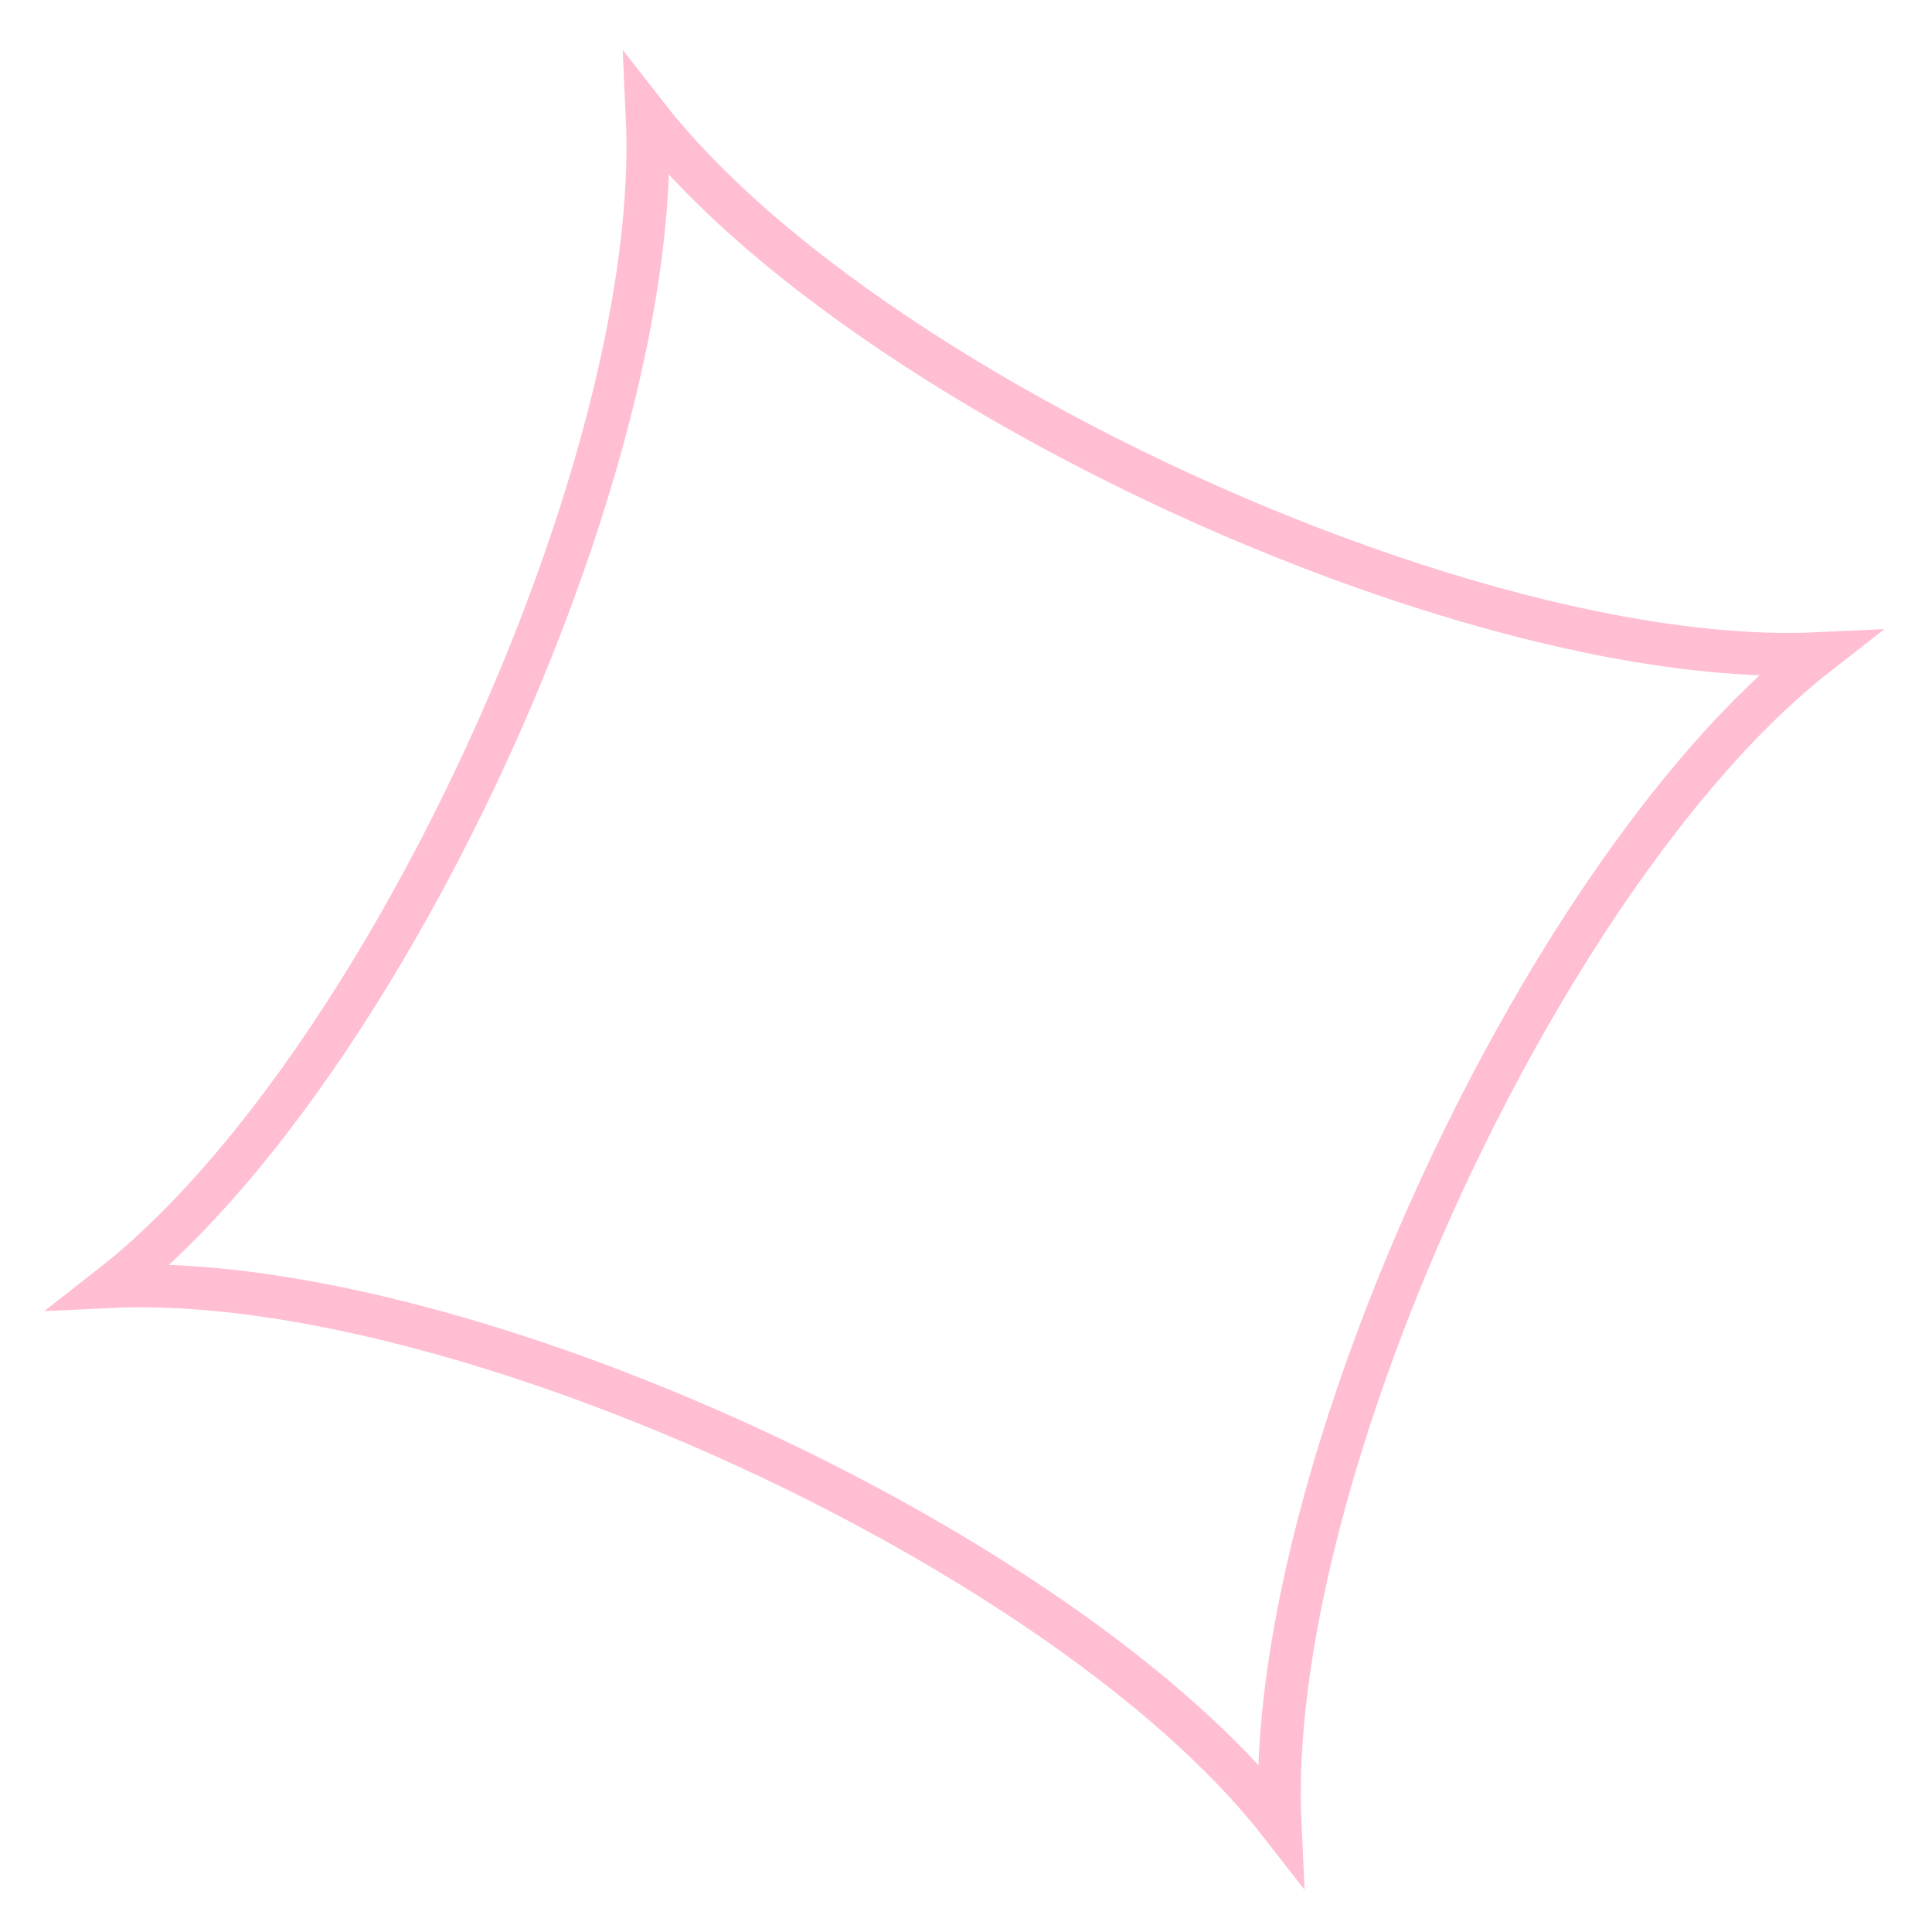 <?xml version="1.0" encoding="UTF-8"?> <svg xmlns="http://www.w3.org/2000/svg" width="135" height="135" viewBox="0 0 135 135" fill="none"><path d="M116.016 57.123C119.553 52.558 123.273 48.614 127.032 45.679C122.267 45.901 116.873 45.33 111.214 44.169C102.116 42.303 92.145 38.873 82.632 34.506C73.12 30.138 64.019 24.812 56.675 19.129C52.109 15.595 48.163 11.879 45.228 8.122C45.451 12.883 44.885 18.272 43.729 23.927C41.87 33.021 38.448 42.988 34.09 52.497C29.731 62.006 24.413 71.103 18.736 78.445C15.204 83.013 11.489 86.96 7.732 89.896C12.494 89.673 17.883 90.242 23.537 91.4C32.625 93.262 42.584 96.686 52.084 101.048C61.584 105.409 70.672 110.73 78.006 116.408C82.567 119.939 86.507 123.654 89.44 127.409C89.219 122.648 89.791 117.261 90.953 111.609C92.821 102.519 96.256 92.558 100.627 83.055C104.999 73.552 110.33 64.46 116.016 57.123Z" stroke="#FFBED1" stroke-width="3"></path></svg> 